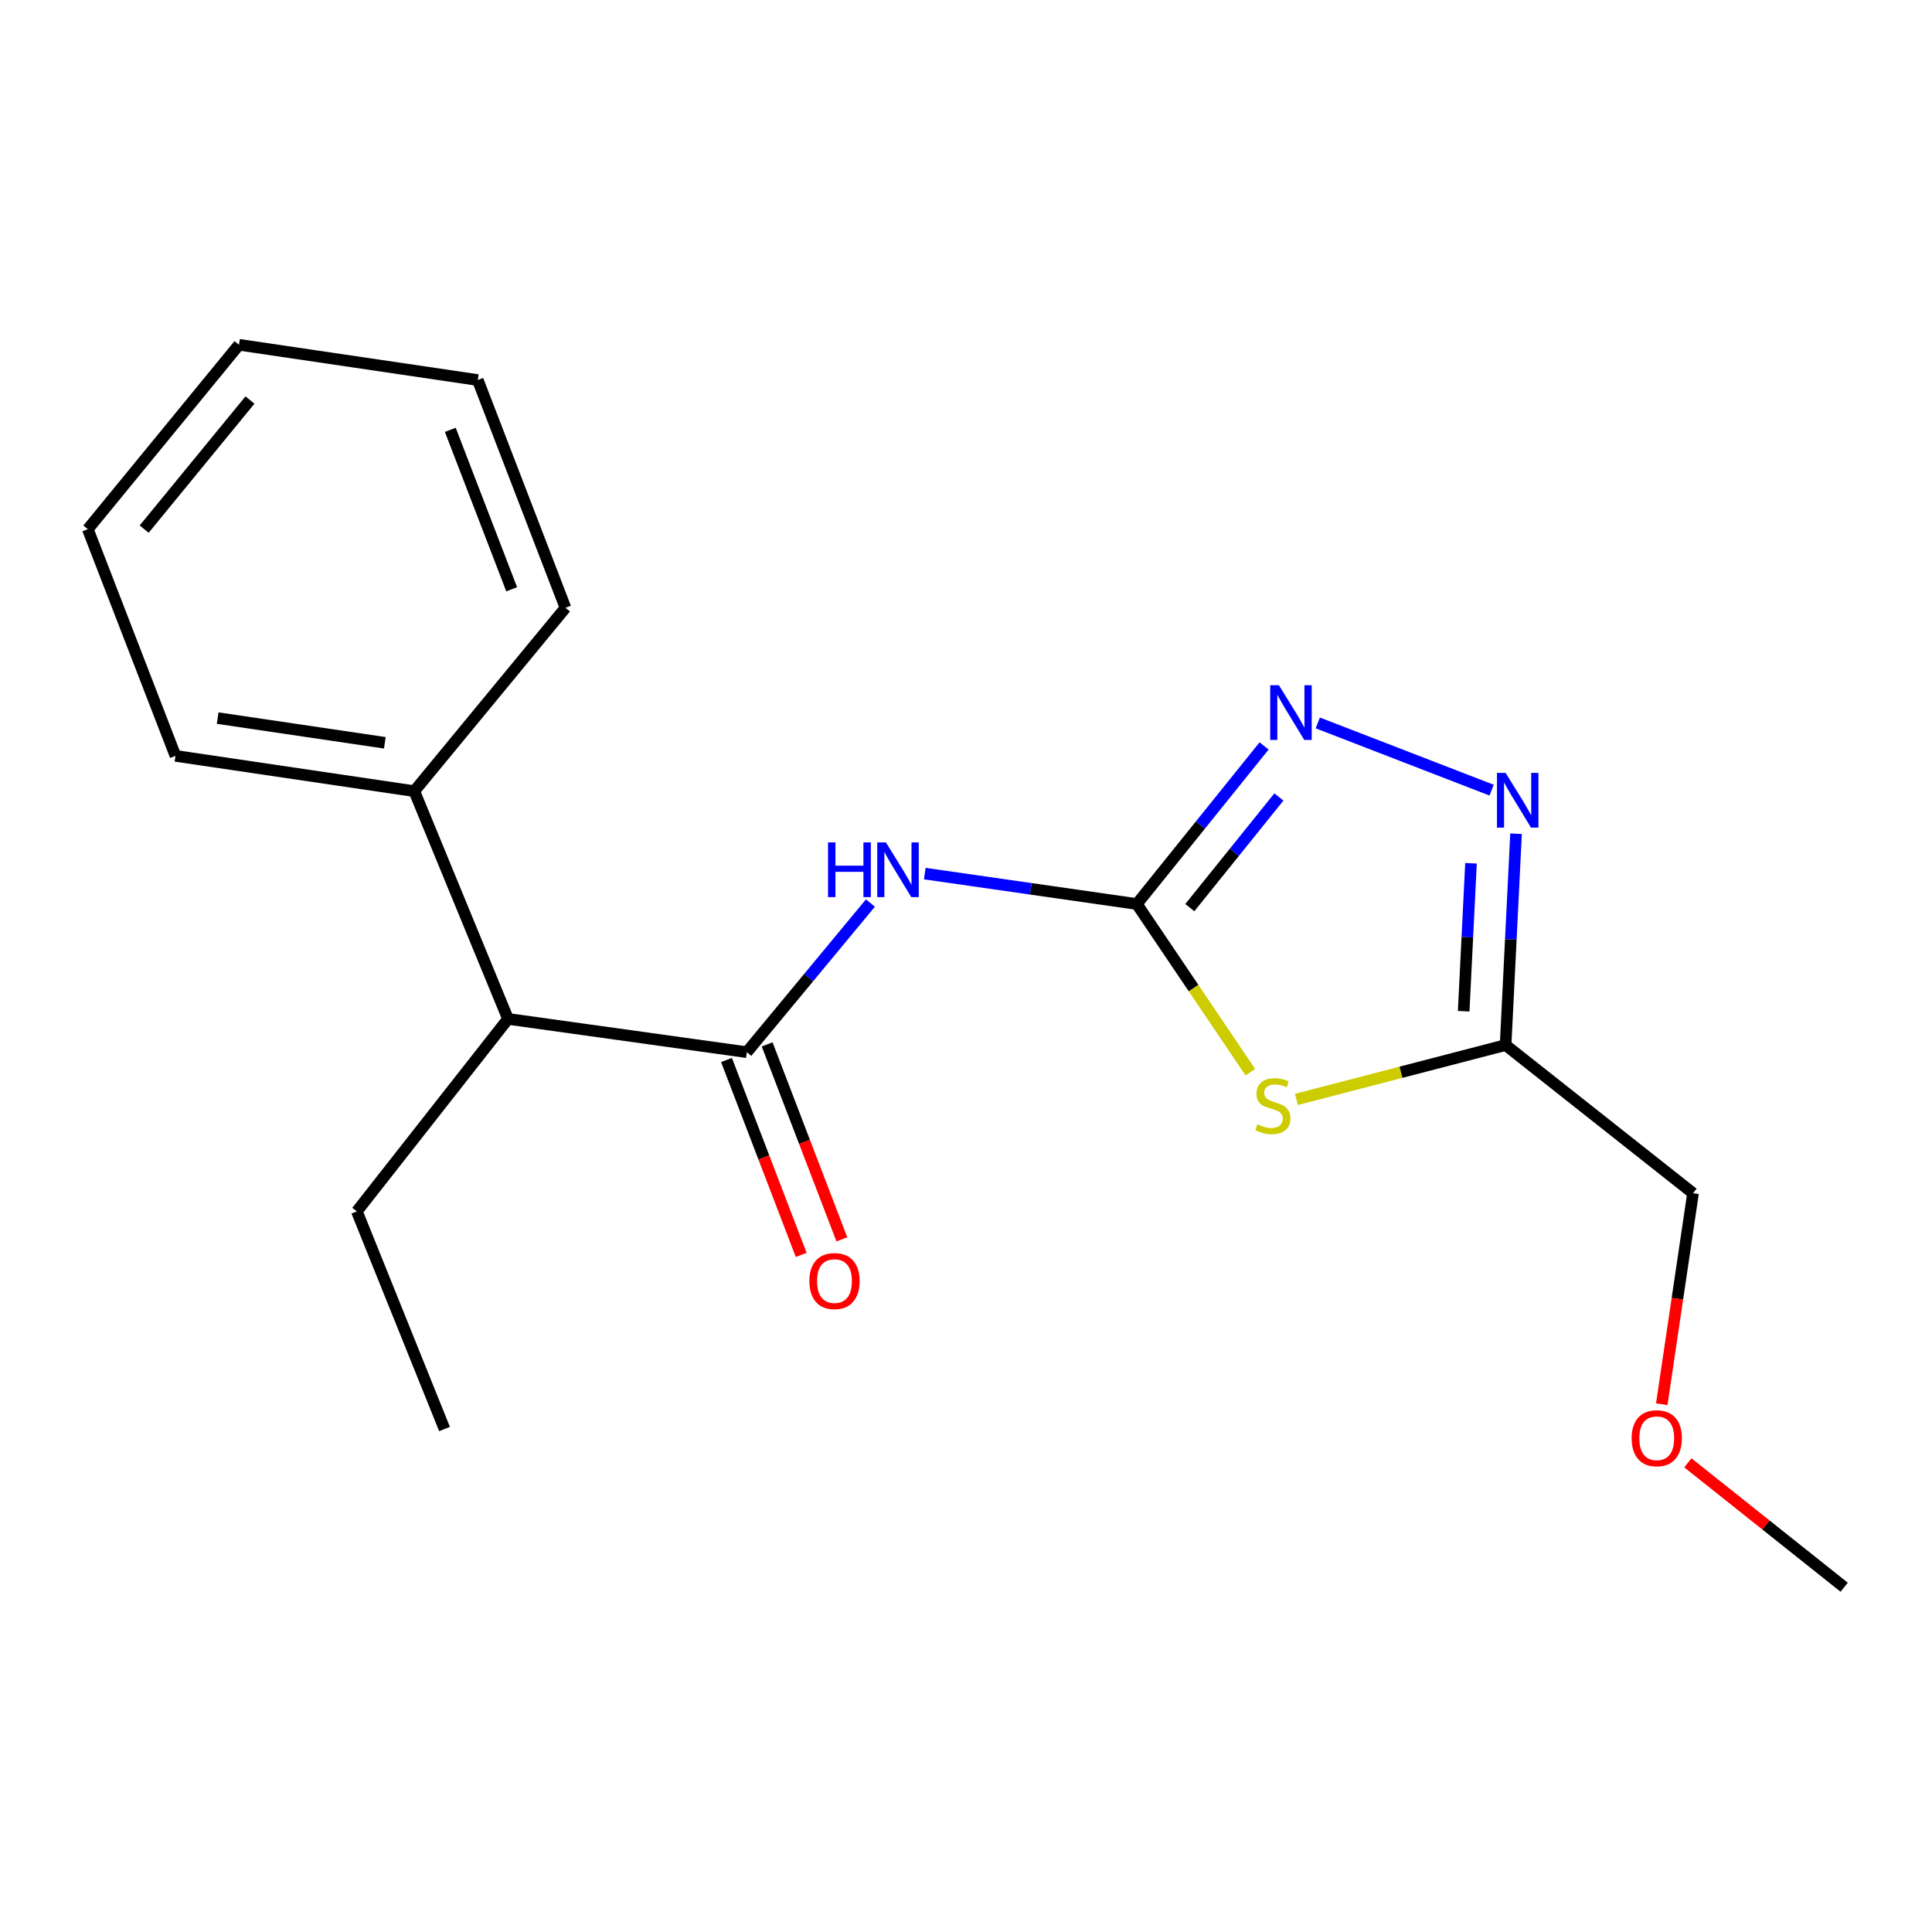 <?xml version='1.0' encoding='iso-8859-1'?>
<svg version='1.1' baseProfile='full'
              xmlns='http://www.w3.org/2000/svg'
                      xmlns:rdkit='http://www.rdkit.org/xml'
                      xmlns:xlink='http://www.w3.org/1999/xlink'
                  xml:space='preserve'
width='1000px' height='1000px' viewBox='0 0 1000 1000'>
<!-- END OF HEADER -->
<rect style='opacity:1.0;fill:#FFFFFF;stroke:none' width='1000' height='1000' x='0' y='0'> </rect>
<path class='bond-0' d='M 588.415,467.924 L 617.793,511.443' style='fill:none;fill-rule:evenodd;stroke:#000000;stroke-width:6px;stroke-linecap:butt;stroke-linejoin:miter;stroke-opacity:1' />
<path class='bond-0' d='M 617.793,511.443 L 647.171,554.961' style='fill:none;fill-rule:evenodd;stroke:#CCCC00;stroke-width:6px;stroke-linecap:butt;stroke-linejoin:miter;stroke-opacity:1' />
<path class='bond-1' d='M 588.415,467.924 L 533.542,460.049' style='fill:none;fill-rule:evenodd;stroke:#000000;stroke-width:6px;stroke-linecap:butt;stroke-linejoin:miter;stroke-opacity:1' />
<path class='bond-1' d='M 533.542,460.049 L 478.669,452.173' style='fill:none;fill-rule:evenodd;stroke:#0000FF;stroke-width:6px;stroke-linecap:butt;stroke-linejoin:miter;stroke-opacity:1' />
<path class='bond-2' d='M 588.415,467.924 L 621.349,427.016' style='fill:none;fill-rule:evenodd;stroke:#000000;stroke-width:6px;stroke-linecap:butt;stroke-linejoin:miter;stroke-opacity:1' />
<path class='bond-2' d='M 621.349,427.016 L 654.283,386.108' style='fill:none;fill-rule:evenodd;stroke:#0000FF;stroke-width:6px;stroke-linecap:butt;stroke-linejoin:miter;stroke-opacity:1' />
<path class='bond-2' d='M 615.849,469.784 L 638.903,441.149' style='fill:none;fill-rule:evenodd;stroke:#000000;stroke-width:6px;stroke-linecap:butt;stroke-linejoin:miter;stroke-opacity:1' />
<path class='bond-2' d='M 638.903,441.149 L 661.957,412.513' style='fill:none;fill-rule:evenodd;stroke:#0000FF;stroke-width:6px;stroke-linecap:butt;stroke-linejoin:miter;stroke-opacity:1' />
<path class='bond-5' d='M 671.018,569.059 L 725.156,554.993' style='fill:none;fill-rule:evenodd;stroke:#CCCC00;stroke-width:6px;stroke-linecap:butt;stroke-linejoin:miter;stroke-opacity:1' />
<path class='bond-5' d='M 725.156,554.993 L 779.293,540.927' style='fill:none;fill-rule:evenodd;stroke:#000000;stroke-width:6px;stroke-linecap:butt;stroke-linejoin:miter;stroke-opacity:1' />
<path class='bond-3' d='M 450.532,467.409 L 418.545,506.009' style='fill:none;fill-rule:evenodd;stroke:#0000FF;stroke-width:6px;stroke-linecap:butt;stroke-linejoin:miter;stroke-opacity:1' />
<path class='bond-3' d='M 418.545,506.009 L 386.558,544.608' style='fill:none;fill-rule:evenodd;stroke:#000000;stroke-width:6px;stroke-linecap:butt;stroke-linejoin:miter;stroke-opacity:1' />
<path class='bond-4' d='M 682.09,374.187 L 772.052,408.976' style='fill:none;fill-rule:evenodd;stroke:#0000FF;stroke-width:6px;stroke-linecap:butt;stroke-linejoin:miter;stroke-opacity:1' />
<path class='bond-6' d='M 386.558,544.608 L 262.949,527.381' style='fill:none;fill-rule:evenodd;stroke:#000000;stroke-width:6px;stroke-linecap:butt;stroke-linejoin:miter;stroke-opacity:1' />
<path class='bond-7' d='M 376.036,548.641 L 395.371,599.09' style='fill:none;fill-rule:evenodd;stroke:#000000;stroke-width:6px;stroke-linecap:butt;stroke-linejoin:miter;stroke-opacity:1' />
<path class='bond-7' d='M 395.371,599.09 L 414.705,649.539' style='fill:none;fill-rule:evenodd;stroke:#FF0000;stroke-width:6px;stroke-linecap:butt;stroke-linejoin:miter;stroke-opacity:1' />
<path class='bond-7' d='M 397.079,540.576 L 416.414,591.025' style='fill:none;fill-rule:evenodd;stroke:#000000;stroke-width:6px;stroke-linecap:butt;stroke-linejoin:miter;stroke-opacity:1' />
<path class='bond-7' d='M 416.414,591.025 L 435.748,641.474' style='fill:none;fill-rule:evenodd;stroke:#FF0000;stroke-width:6px;stroke-linecap:butt;stroke-linejoin:miter;stroke-opacity:1' />
<path class='bond-19' d='M 784.707,431.534 L 782,486.23' style='fill:none;fill-rule:evenodd;stroke:#0000FF;stroke-width:6px;stroke-linecap:butt;stroke-linejoin:miter;stroke-opacity:1' />
<path class='bond-19' d='M 782,486.23 L 779.293,540.927' style='fill:none;fill-rule:evenodd;stroke:#000000;stroke-width:6px;stroke-linecap:butt;stroke-linejoin:miter;stroke-opacity:1' />
<path class='bond-19' d='M 761.387,446.829 L 759.492,485.116' style='fill:none;fill-rule:evenodd;stroke:#0000FF;stroke-width:6px;stroke-linecap:butt;stroke-linejoin:miter;stroke-opacity:1' />
<path class='bond-19' d='M 759.492,485.116 L 757.597,523.404' style='fill:none;fill-rule:evenodd;stroke:#000000;stroke-width:6px;stroke-linecap:butt;stroke-linejoin:miter;stroke-opacity:1' />
<path class='bond-9' d='M 779.293,540.927 L 876.309,617.611' style='fill:none;fill-rule:evenodd;stroke:#000000;stroke-width:6px;stroke-linecap:butt;stroke-linejoin:miter;stroke-opacity:1' />
<path class='bond-8' d='M 262.949,527.381 L 214.435,409.507' style='fill:none;fill-rule:evenodd;stroke:#000000;stroke-width:6px;stroke-linecap:butt;stroke-linejoin:miter;stroke-opacity:1' />
<path class='bond-11' d='M 262.949,527.381 L 184.7,627.001' style='fill:none;fill-rule:evenodd;stroke:#000000;stroke-width:6px;stroke-linecap:butt;stroke-linejoin:miter;stroke-opacity:1' />
<path class='bond-12' d='M 214.435,409.507 L 90.826,391.24' style='fill:none;fill-rule:evenodd;stroke:#000000;stroke-width:6px;stroke-linecap:butt;stroke-linejoin:miter;stroke-opacity:1' />
<path class='bond-12' d='M 199.188,384.473 L 112.662,371.686' style='fill:none;fill-rule:evenodd;stroke:#000000;stroke-width:6px;stroke-linecap:butt;stroke-linejoin:miter;stroke-opacity:1' />
<path class='bond-13' d='M 214.435,409.507 L 292.684,314.594' style='fill:none;fill-rule:evenodd;stroke:#000000;stroke-width:6px;stroke-linecap:butt;stroke-linejoin:miter;stroke-opacity:1' />
<path class='bond-10' d='M 876.309,617.611 L 868.217,672.219' style='fill:none;fill-rule:evenodd;stroke:#000000;stroke-width:6px;stroke-linecap:butt;stroke-linejoin:miter;stroke-opacity:1' />
<path class='bond-10' d='M 868.217,672.219 L 860.126,726.827' style='fill:none;fill-rule:evenodd;stroke:#FF0000;stroke-width:6px;stroke-linecap:butt;stroke-linejoin:miter;stroke-opacity:1' />
<path class='bond-14' d='M 873.629,757.16 L 914.087,789.354' style='fill:none;fill-rule:evenodd;stroke:#FF0000;stroke-width:6px;stroke-linecap:butt;stroke-linejoin:miter;stroke-opacity:1' />
<path class='bond-14' d='M 914.087,789.354 L 954.545,821.547' style='fill:none;fill-rule:evenodd;stroke:#000000;stroke-width:6px;stroke-linecap:butt;stroke-linejoin:miter;stroke-opacity:1' />
<path class='bond-15' d='M 184.7,627.001 L 230.085,739.655' style='fill:none;fill-rule:evenodd;stroke:#000000;stroke-width:6px;stroke-linecap:butt;stroke-linejoin:miter;stroke-opacity:1' />
<path class='bond-17' d='M 90.826,391.24 L 45.455,273.904' style='fill:none;fill-rule:evenodd;stroke:#000000;stroke-width:6px;stroke-linecap:butt;stroke-linejoin:miter;stroke-opacity:1' />
<path class='bond-16' d='M 292.684,314.594 L 247.299,196.707' style='fill:none;fill-rule:evenodd;stroke:#000000;stroke-width:6px;stroke-linecap:butt;stroke-linejoin:miter;stroke-opacity:1' />
<path class='bond-16' d='M 264.845,305.007 L 233.076,222.486' style='fill:none;fill-rule:evenodd;stroke:#000000;stroke-width:6px;stroke-linecap:butt;stroke-linejoin:miter;stroke-opacity:1' />
<path class='bond-18' d='M 247.299,196.707 L 123.691,178.453' style='fill:none;fill-rule:evenodd;stroke:#000000;stroke-width:6px;stroke-linecap:butt;stroke-linejoin:miter;stroke-opacity:1' />
<path class='bond-20' d='M 45.455,273.904 L 123.691,178.453' style='fill:none;fill-rule:evenodd;stroke:#000000;stroke-width:6px;stroke-linecap:butt;stroke-linejoin:miter;stroke-opacity:1' />
<path class='bond-20' d='M 74.619,273.872 L 129.385,207.056' style='fill:none;fill-rule:evenodd;stroke:#000000;stroke-width:6px;stroke-linecap:butt;stroke-linejoin:miter;stroke-opacity:1' />
<path  class='atom-1' d='M 650.827 581.947
Q 651.147 582.067, 652.467 582.627
Q 653.787 583.187, 655.227 583.547
Q 656.707 583.867, 658.147 583.867
Q 660.827 583.867, 662.387 582.587
Q 663.947 581.267, 663.947 578.987
Q 663.947 577.427, 663.147 576.467
Q 662.387 575.507, 661.187 574.987
Q 659.987 574.467, 657.987 573.867
Q 655.467 573.107, 653.947 572.387
Q 652.467 571.667, 651.387 570.147
Q 650.347 568.627, 650.347 566.067
Q 650.347 562.507, 652.747 560.307
Q 655.187 558.107, 659.987 558.107
Q 663.267 558.107, 666.987 559.667
L 666.067 562.747
Q 662.667 561.347, 660.107 561.347
Q 657.347 561.347, 655.827 562.507
Q 654.307 563.627, 654.347 565.587
Q 654.347 567.107, 655.107 568.027
Q 655.907 568.947, 657.027 569.467
Q 658.187 569.987, 660.107 570.587
Q 662.667 571.387, 664.187 572.187
Q 665.707 572.987, 666.787 574.627
Q 667.907 576.227, 667.907 578.987
Q 667.907 582.907, 665.267 585.027
Q 662.667 587.107, 658.307 587.107
Q 655.787 587.107, 653.867 586.547
Q 651.987 586.027, 649.747 585.107
L 650.827 581.947
' fill='#CCCC00'/>
<path  class='atom-2' d='M 428.587 436.024
L 432.427 436.024
L 432.427 448.064
L 446.907 448.064
L 446.907 436.024
L 450.747 436.024
L 450.747 464.344
L 446.907 464.344
L 446.907 451.264
L 432.427 451.264
L 432.427 464.344
L 428.587 464.344
L 428.587 436.024
' fill='#0000FF'/>
<path  class='atom-2' d='M 458.547 436.024
L 467.827 451.024
Q 468.747 452.504, 470.227 455.184
Q 471.707 457.864, 471.787 458.024
L 471.787 436.024
L 475.547 436.024
L 475.547 464.344
L 471.667 464.344
L 461.707 447.944
Q 460.547 446.024, 459.307 443.824
Q 458.107 441.624, 457.747 440.944
L 457.747 464.344
L 454.067 464.344
L 454.067 436.024
L 458.547 436.024
' fill='#0000FF'/>
<path  class='atom-3' d='M 661.944 354.657
L 671.224 369.657
Q 672.144 371.137, 673.624 373.817
Q 675.104 376.497, 675.184 376.657
L 675.184 354.657
L 678.944 354.657
L 678.944 382.977
L 675.064 382.977
L 665.104 366.577
Q 663.944 364.657, 662.704 362.457
Q 661.504 360.257, 661.144 359.577
L 661.144 382.977
L 657.464 382.977
L 657.464 354.657
L 661.944 354.657
' fill='#0000FF'/>
<path  class='atom-5' d='M 779.305 400.042
L 788.585 415.042
Q 789.505 416.522, 790.985 419.202
Q 792.465 421.882, 792.545 422.042
L 792.545 400.042
L 796.305 400.042
L 796.305 428.362
L 792.425 428.362
L 782.465 411.962
Q 781.305 410.042, 780.065 407.842
Q 778.865 405.642, 778.505 404.962
L 778.505 428.362
L 774.825 428.362
L 774.825 400.042
L 779.305 400.042
' fill='#0000FF'/>
<path  class='atom-8' d='M 418.93 663.076
Q 418.93 656.276, 422.29 652.476
Q 425.65 648.676, 431.93 648.676
Q 438.21 648.676, 441.57 652.476
Q 444.93 656.276, 444.93 663.076
Q 444.93 669.956, 441.53 673.876
Q 438.13 677.756, 431.93 677.756
Q 425.69 677.756, 422.29 673.876
Q 418.93 669.996, 418.93 663.076
M 431.93 674.556
Q 436.25 674.556, 438.57 671.676
Q 440.93 668.756, 440.93 663.076
Q 440.93 657.516, 438.57 654.716
Q 436.25 651.876, 431.93 651.876
Q 427.61 651.876, 425.25 654.676
Q 422.93 657.476, 422.93 663.076
Q 422.93 668.796, 425.25 671.676
Q 427.61 674.556, 431.93 674.556
' fill='#FF0000'/>
<path  class='atom-11' d='M 844.529 744.43
Q 844.529 737.63, 847.889 733.83
Q 851.249 730.03, 857.529 730.03
Q 863.809 730.03, 867.169 733.83
Q 870.529 737.63, 870.529 744.43
Q 870.529 751.31, 867.129 755.23
Q 863.729 759.11, 857.529 759.11
Q 851.289 759.11, 847.889 755.23
Q 844.529 751.35, 844.529 744.43
M 857.529 755.91
Q 861.849 755.91, 864.169 753.03
Q 866.529 750.11, 866.529 744.43
Q 866.529 738.87, 864.169 736.07
Q 861.849 733.23, 857.529 733.23
Q 853.209 733.23, 850.849 736.03
Q 848.529 738.83, 848.529 744.43
Q 848.529 750.15, 850.849 753.03
Q 853.209 755.91, 857.529 755.91
' fill='#FF0000'/>
</svg>
